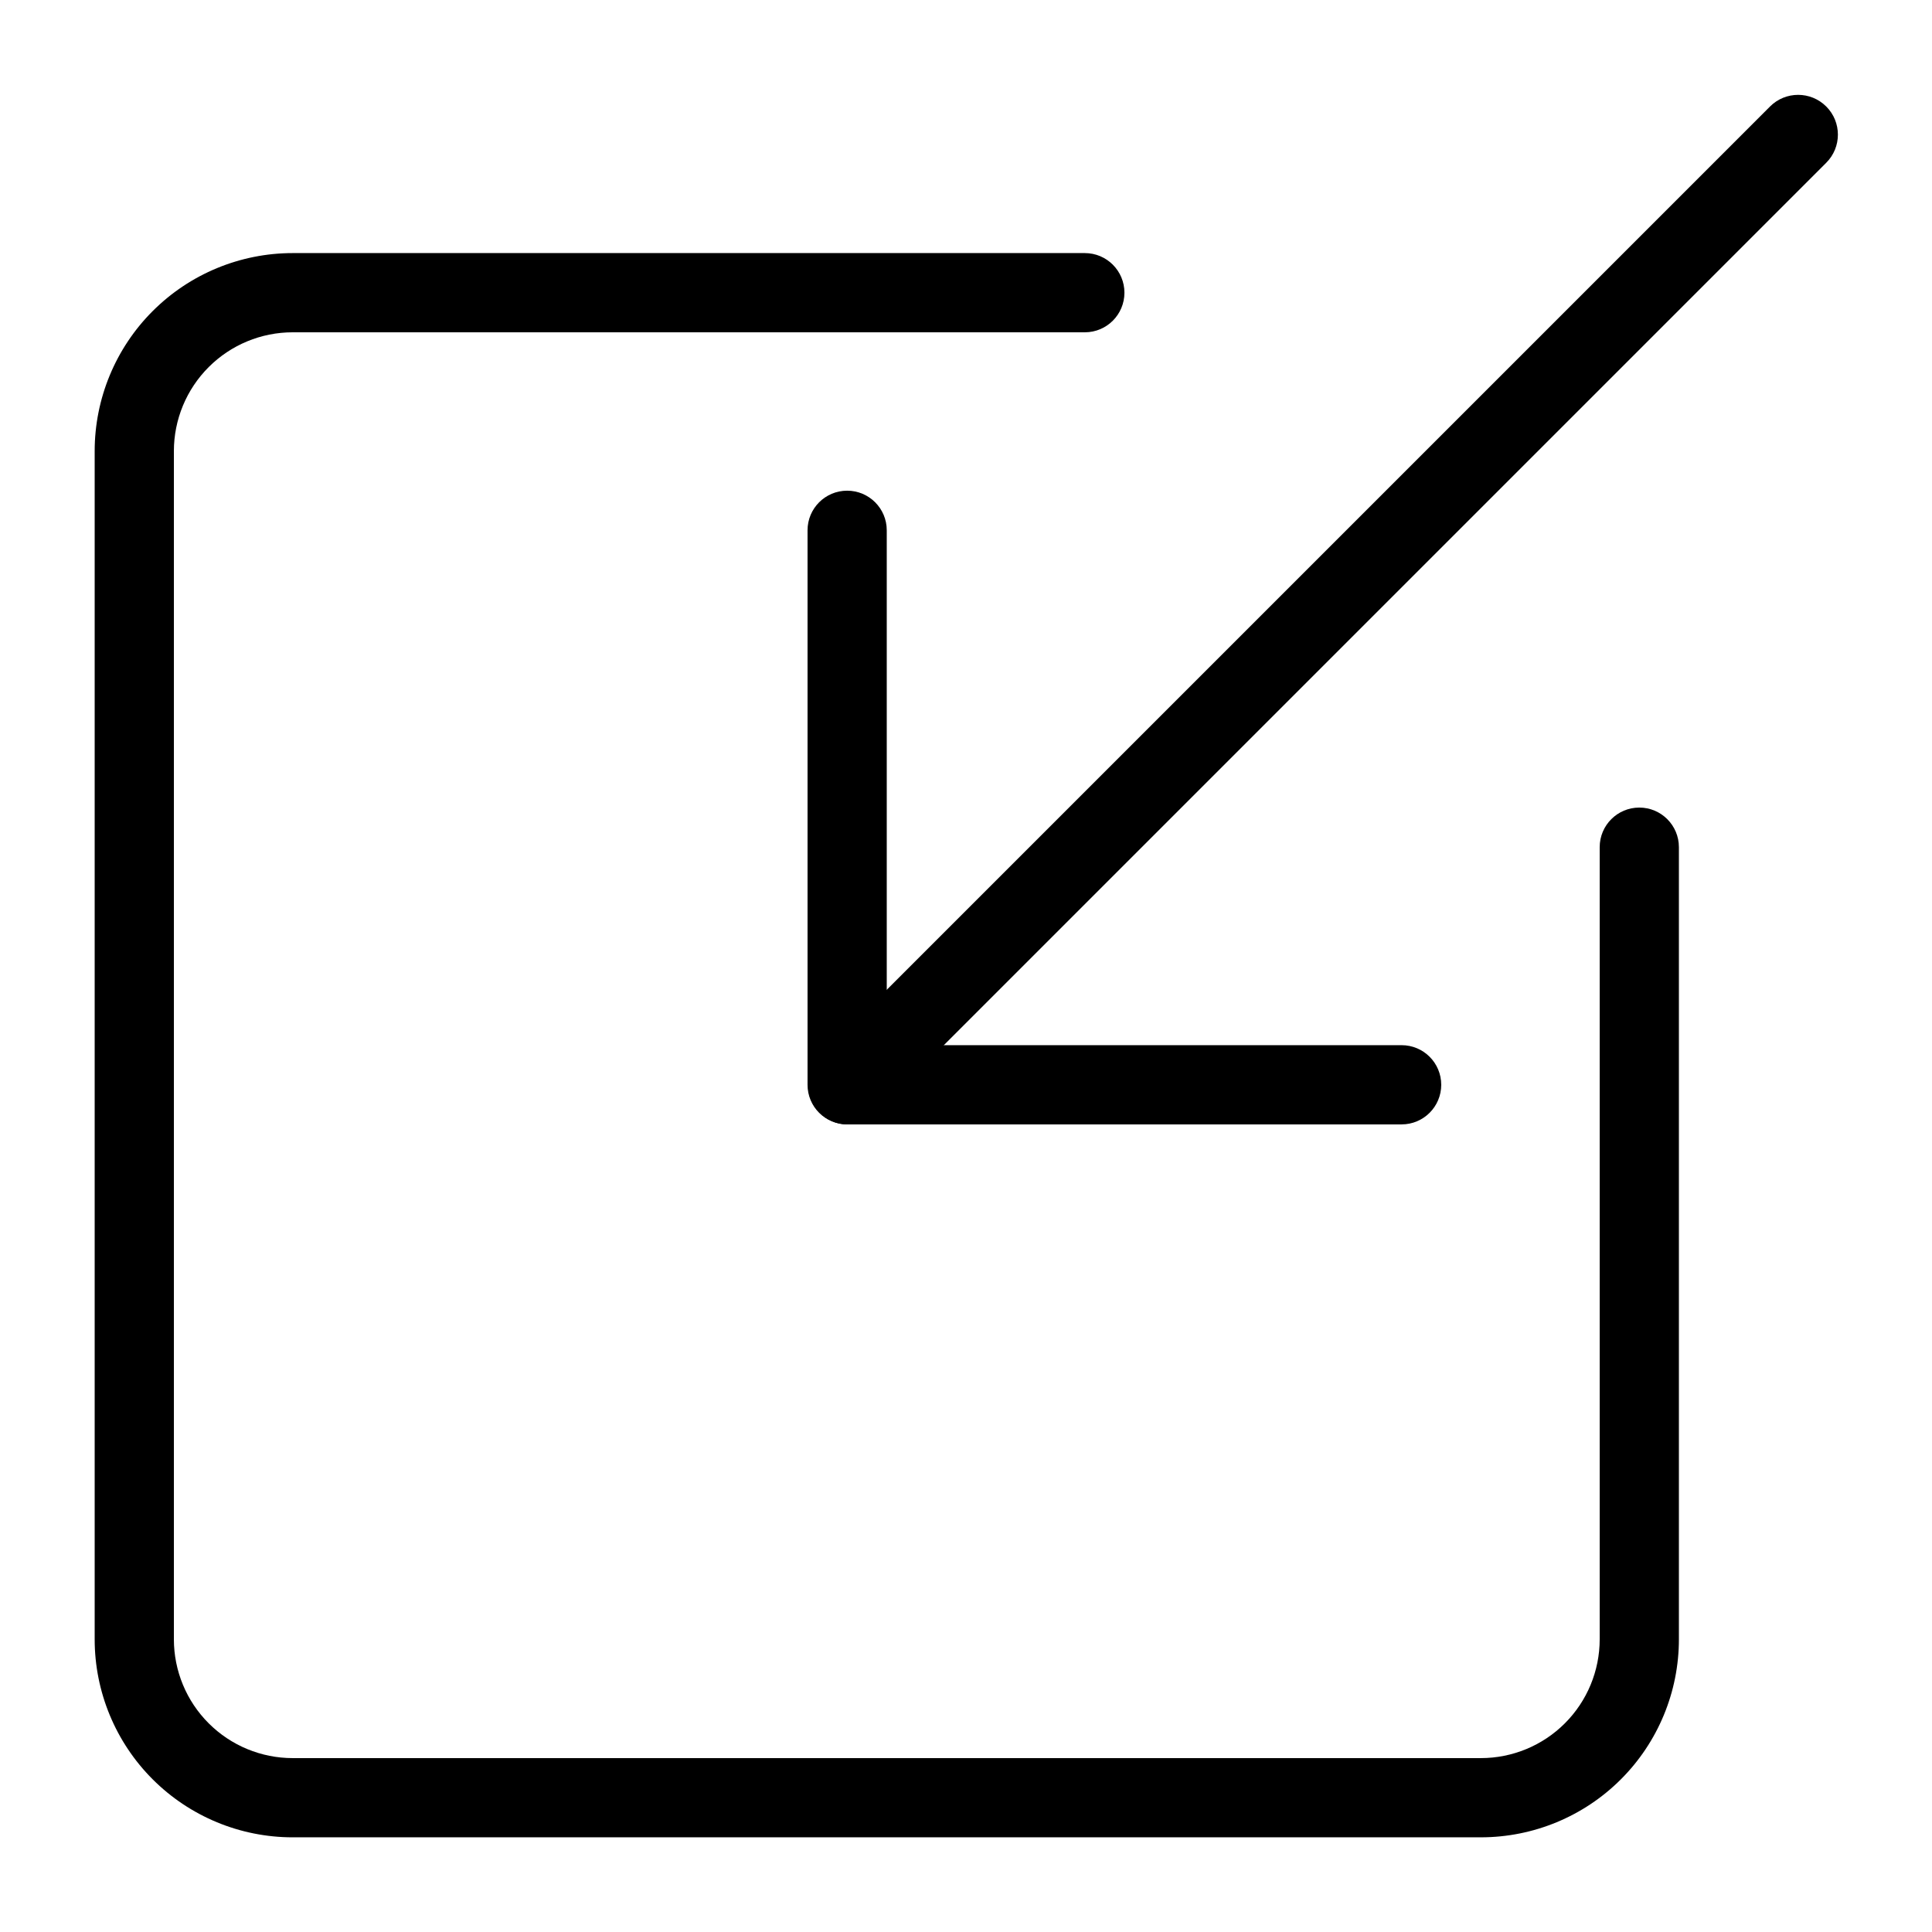 <?xml version="1.0" encoding="UTF-8"?>
<!-- Uploaded to: ICON Repo, www.svgrepo.com, Generator: ICON Repo Mixer Tools -->
<svg fill="#000000" width="800px" height="800px" version="1.1" viewBox="144 144 512 512" xmlns="http://www.w3.org/2000/svg">
 <g>
  <path d="m536.45 630.91h-314.88c-13.918 0-27.266-5.527-37.109-15.371-9.844-9.84-15.371-23.188-15.371-37.109v-314.88c0-13.918 5.527-27.27 15.371-37.109 9.844-9.844 23.191-15.371 37.109-15.371h209.92c5.797 0 10.496 4.699 10.496 10.496s-4.699 10.496-10.496 10.496h-209.92c-8.352 0-16.359 3.316-22.266 9.223s-9.223 13.914-9.223 22.266v314.88-0.004c0 8.352 3.316 16.363 9.223 22.266 5.906 5.906 13.914 9.223 22.266 9.223h314.88-0.004c8.352 0 16.363-3.316 22.266-9.223 5.906-5.902 9.223-13.914 9.223-22.266v-209.92 0.004c0-5.797 4.699-10.496 10.496-10.496 5.797 0 10.496 4.699 10.496 10.496v209.92-0.004c0 13.922-5.527 27.27-15.371 37.109-9.84 9.844-23.188 15.371-37.109 15.371z"/>
  <path d="m515.45 441.98h-146.95 0.004c-5.797 0-10.496-4.699-10.496-10.496v-146.95c0-5.797 4.699-10.496 10.496-10.496s10.496 4.699 10.496 10.496v136.45h136.45-0.004c5.797 0 10.496 4.699 10.496 10.496s-4.699 10.496-10.496 10.496z"/>
  <path d="m368.51 441.98c-4.199-0.062-7.961-2.617-9.559-6.5-1.602-3.883-0.73-8.348 2.211-11.344l251.91-251.91h-0.004c4.117-4.117 10.789-4.117 14.906 0 4.117 4.117 4.117 10.789 0 14.906l-251.91 251.91v-0.004c-2.023 1.953-4.746 3.012-7.555 2.941z"/>
 </g>
</svg>